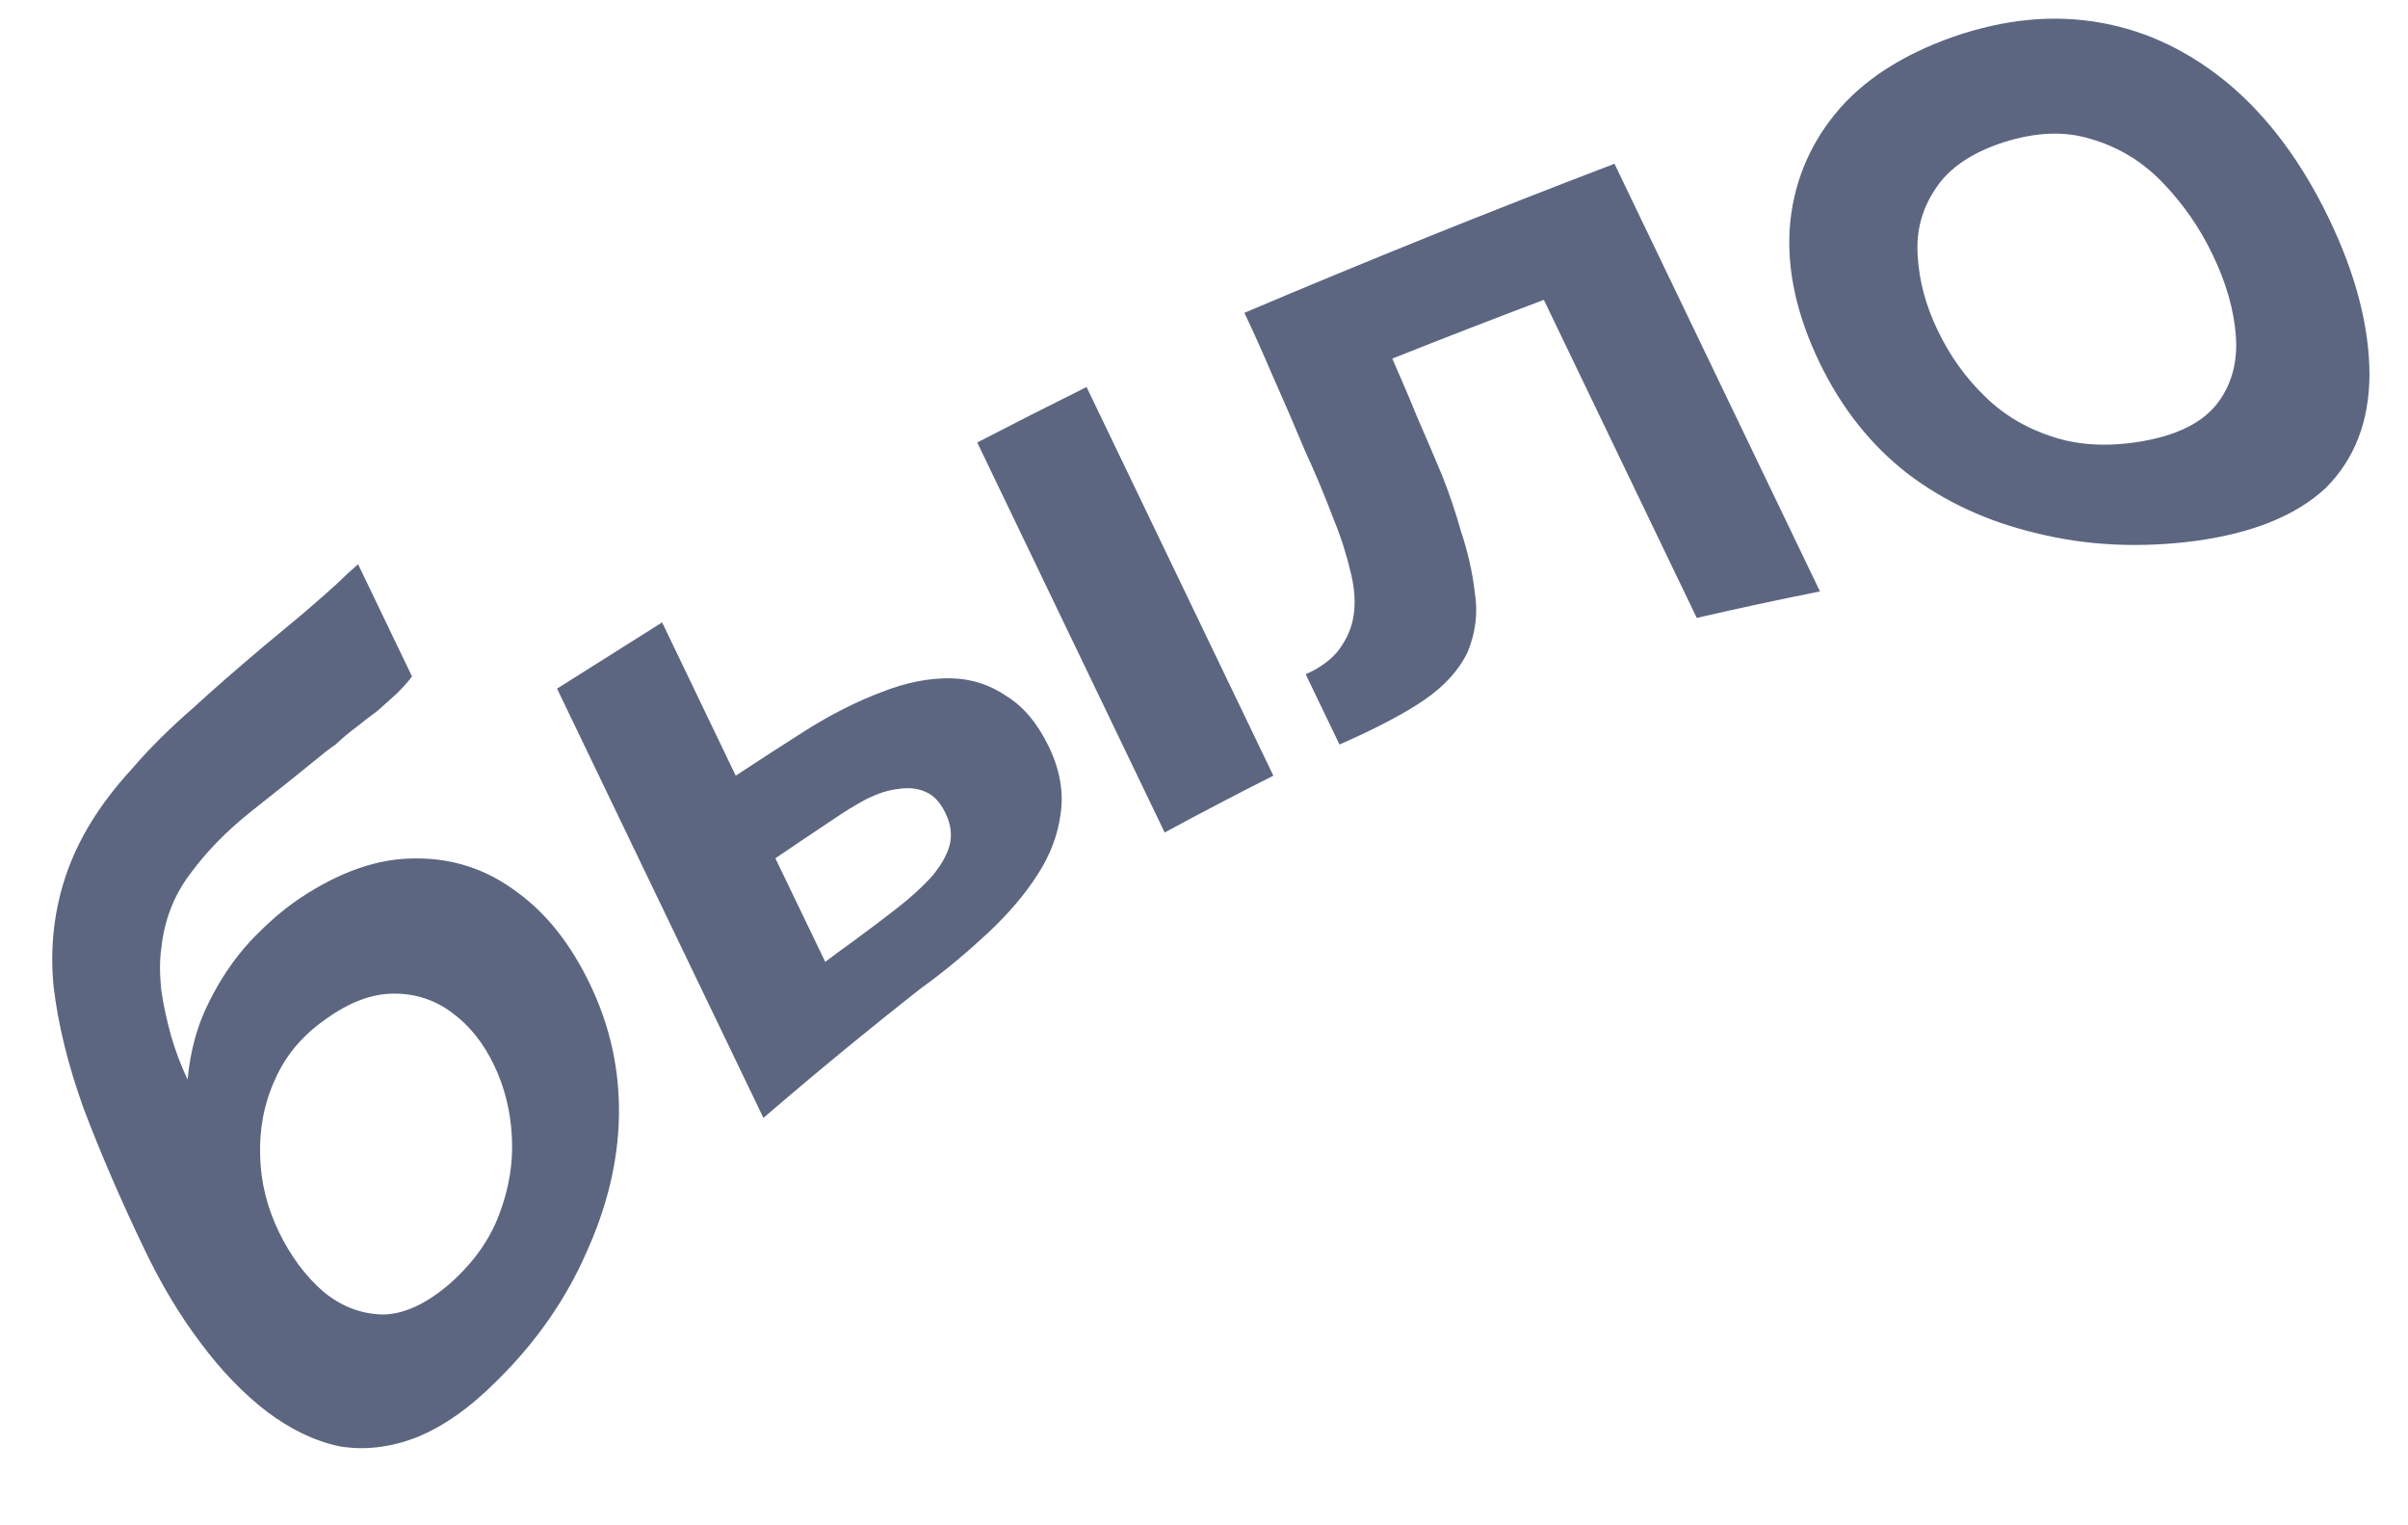 <?xml version="1.0" encoding="UTF-8"?> <svg xmlns="http://www.w3.org/2000/svg" width="30" height="19" viewBox="0 0 30 19" fill="none"><path d="M6.187 17.203C5.85 17.541 5.516 17.773 5.19 17.904C4.861 18.032 4.538 18.068 4.229 18.016C3.917 17.95 3.616 17.802 3.327 17.585C3.034 17.361 2.755 17.072 2.499 16.727C2.241 16.387 2.009 15.999 1.802 15.567C1.501 14.941 1.25 14.356 1.045 13.816C0.848 13.271 0.722 12.758 0.667 12.281C0.621 11.801 0.674 11.338 0.823 10.899C0.976 10.448 1.246 10.011 1.636 9.586C1.873 9.309 2.132 9.057 2.407 8.818C2.674 8.573 2.967 8.319 3.276 8.058C3.501 7.869 3.684 7.722 3.822 7.602C3.967 7.478 4.087 7.373 4.184 7.284C4.283 7.188 4.376 7.101 4.461 7.028C4.687 7.498 4.911 7.964 5.133 8.426C5.078 8.5 5.009 8.575 4.934 8.648C4.864 8.709 4.785 8.784 4.7 8.857C4.611 8.921 4.524 8.99 4.437 9.059C4.348 9.124 4.263 9.197 4.181 9.274C4.098 9.33 4.015 9.397 3.936 9.462C3.663 9.685 3.384 9.905 3.106 10.126C2.825 10.353 2.582 10.597 2.379 10.872C2.173 11.139 2.048 11.452 2.01 11.81C1.988 11.96 1.989 12.129 2.008 12.325C2.035 12.517 2.077 12.707 2.132 12.906C2.186 13.09 2.255 13.276 2.337 13.447C2.371 13.091 2.457 12.77 2.601 12.488C2.74 12.204 2.912 11.949 3.112 11.731C3.321 11.509 3.525 11.331 3.729 11.194C4.232 10.857 4.716 10.689 5.183 10.693C5.642 10.691 6.062 10.827 6.437 11.109C6.804 11.373 7.109 11.757 7.35 12.259C7.605 12.79 7.721 13.333 7.711 13.904C7.7 14.475 7.561 15.037 7.306 15.6C7.054 16.177 6.683 16.716 6.187 17.203ZM5.611 15.984C5.898 15.728 6.101 15.443 6.217 15.133C6.341 14.81 6.395 14.485 6.377 14.165C6.362 13.844 6.287 13.542 6.155 13.268C6.022 12.99 5.848 12.773 5.631 12.614C5.42 12.456 5.177 12.376 4.907 12.377C4.637 12.377 4.357 12.48 4.06 12.694C3.767 12.896 3.555 13.151 3.424 13.452C3.288 13.751 3.23 14.067 3.241 14.401C3.249 14.731 3.33 15.045 3.474 15.344C3.618 15.642 3.804 15.894 4.026 16.087C4.251 16.274 4.502 16.37 4.774 16.374C5.042 16.369 5.318 16.237 5.611 15.984ZM9.511 13.925C8.7 12.238 7.843 10.456 6.94 8.578C7.378 8.302 7.814 8.027 8.249 7.753C8.56 8.401 8.865 9.037 9.166 9.662C9.462 9.467 9.76 9.275 10.059 9.085C10.378 8.886 10.688 8.732 10.989 8.619C11.291 8.499 11.575 8.446 11.837 8.449C12.099 8.453 12.33 8.528 12.539 8.671C12.752 8.802 12.928 9.013 13.068 9.303C13.205 9.589 13.252 9.864 13.215 10.129C13.181 10.393 13.088 10.645 12.927 10.894C12.767 11.143 12.563 11.383 12.304 11.625C12.055 11.856 11.782 12.089 11.481 12.305C10.816 12.827 10.159 13.367 9.511 13.925ZM10.281 11.981C10.403 11.889 10.527 11.799 10.65 11.71C10.842 11.569 11.022 11.433 11.182 11.308C11.35 11.178 11.487 11.049 11.596 10.933C11.712 10.798 11.787 10.674 11.828 10.54C11.864 10.409 11.849 10.273 11.779 10.128C11.715 9.995 11.631 9.903 11.527 9.862C11.424 9.816 11.306 9.808 11.181 9.829C11.058 9.843 10.929 9.887 10.795 9.953C10.66 10.025 10.525 10.108 10.386 10.203C10.143 10.364 9.902 10.527 9.66 10.691C9.872 11.131 10.079 11.561 10.281 11.981ZM14.51 10.37C13.794 8.88 13.015 7.26 12.175 5.512C12.626 5.278 13.08 5.048 13.537 4.821C14.375 6.563 15.15 8.177 15.864 9.662C15.408 9.892 14.957 10.128 14.51 10.37ZM16.688 9.274C16.551 8.989 16.41 8.698 16.267 8.399C16.432 8.327 16.566 8.23 16.659 8.122C16.752 8.004 16.817 7.879 16.85 7.74C16.889 7.571 16.886 7.378 16.834 7.156C16.783 6.935 16.714 6.708 16.622 6.486C16.513 6.196 16.389 5.897 16.254 5.605C16.124 5.294 15.993 4.989 15.863 4.699C15.734 4.398 15.614 4.129 15.503 3.897C17.025 3.251 18.562 2.632 20.114 2.04C21.015 3.915 21.869 5.691 22.674 7.367C22.157 7.47 21.645 7.58 21.139 7.697C20.543 6.458 19.908 5.138 19.234 3.735C18.602 3.974 17.973 4.217 17.346 4.467C17.444 4.691 17.549 4.931 17.651 5.184C17.759 5.429 17.864 5.679 17.968 5.926C18.063 6.166 18.139 6.396 18.204 6.626C18.285 6.868 18.345 7.126 18.374 7.384C18.415 7.636 18.383 7.883 18.284 8.123C18.174 8.352 17.99 8.551 17.741 8.721C17.497 8.888 17.146 9.073 16.688 9.274ZM27.36 6.737C26.655 6.83 25.989 6.796 25.369 6.641C24.766 6.498 24.228 6.252 23.762 5.897C23.307 5.542 22.943 5.086 22.667 4.513C22.384 3.924 22.264 3.372 22.297 2.848C22.335 2.315 22.525 1.835 22.861 1.422C23.203 1 23.7 0.682 24.341 0.456C24.976 0.238 25.587 0.177 26.178 0.284C26.764 0.389 27.3 0.652 27.787 1.063C28.271 1.476 28.683 2.032 29.018 2.729C29.351 3.422 29.519 4.073 29.52 4.668C29.517 5.245 29.338 5.715 28.974 6.08C28.604 6.423 28.064 6.64 27.36 6.737ZM26.744 5.486C27.169 5.404 27.462 5.243 27.632 5.015C27.806 4.784 27.88 4.501 27.855 4.179C27.831 3.857 27.732 3.516 27.566 3.172C27.405 2.836 27.195 2.534 26.936 2.267C26.68 2.003 26.386 1.83 26.055 1.733C25.725 1.629 25.363 1.645 24.959 1.773C24.562 1.903 24.279 2.095 24.113 2.352C23.947 2.599 23.869 2.874 23.892 3.192C23.91 3.501 23.993 3.809 24.141 4.116C24.294 4.436 24.491 4.708 24.733 4.942C24.978 5.181 25.267 5.346 25.603 5.451C25.942 5.555 26.323 5.567 26.744 5.486Z" fill="#5C6681"></path></svg> 